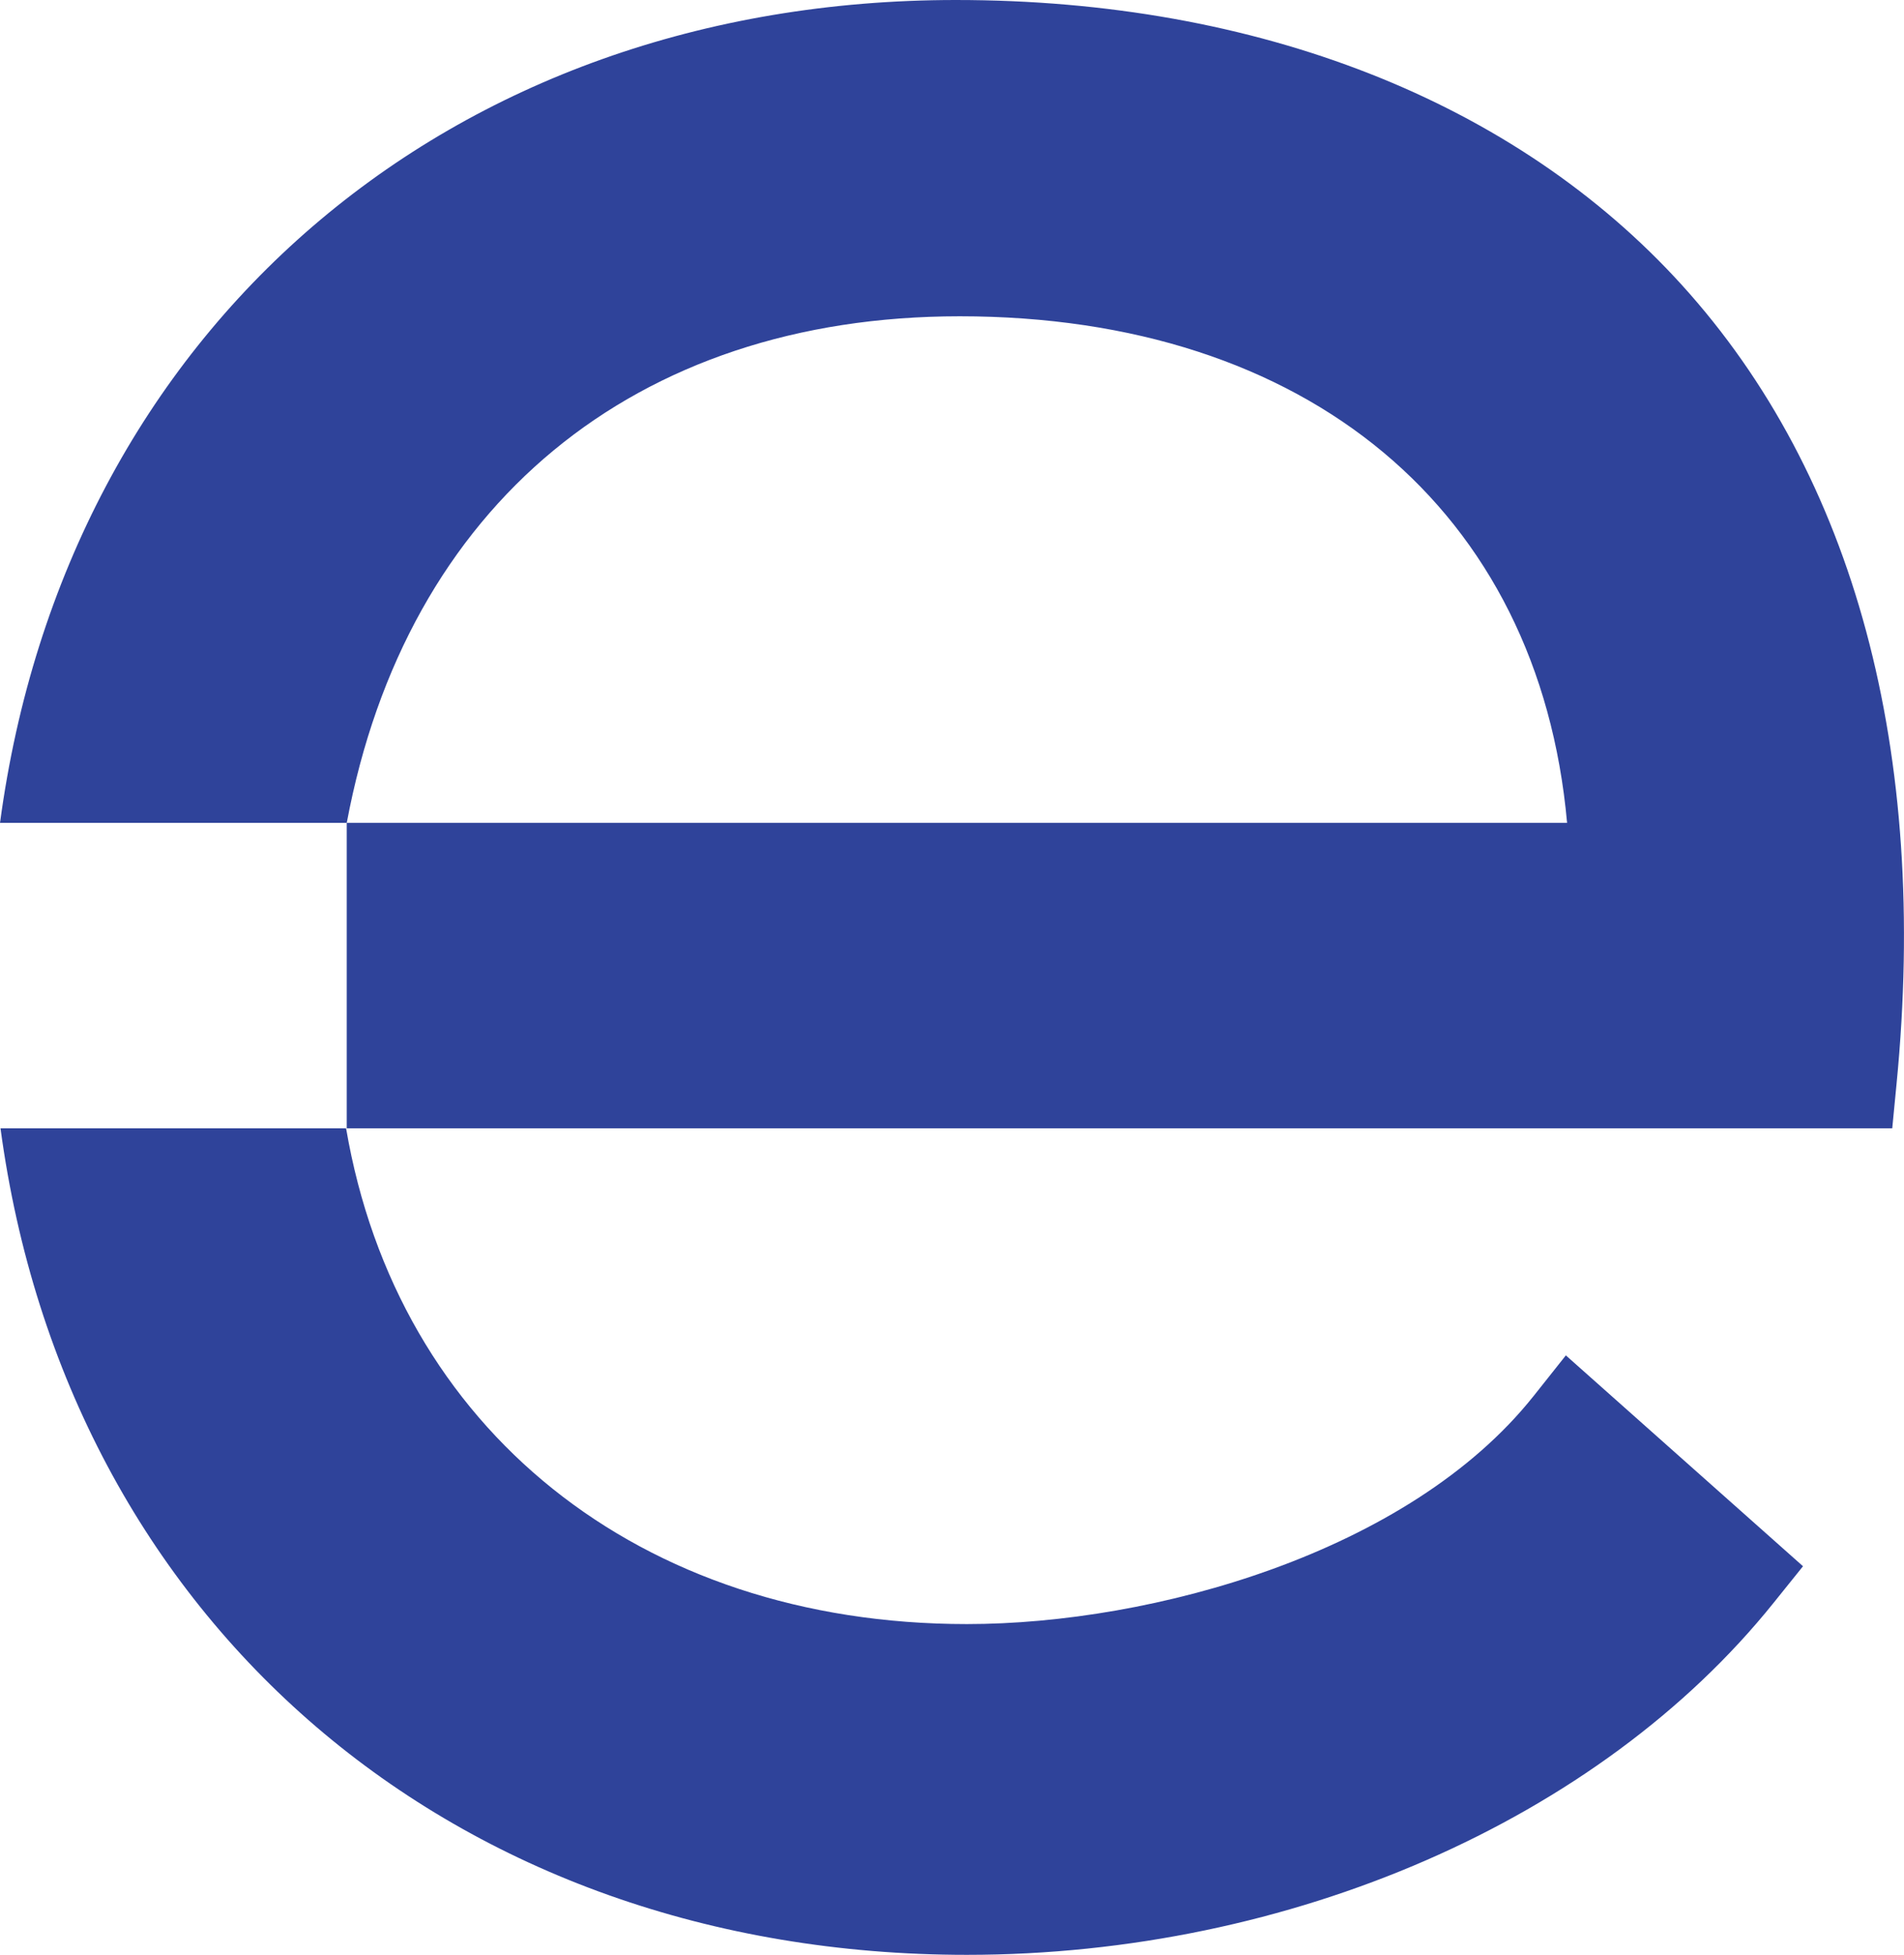<?xml version="1.0" encoding="UTF-8"?>
<!DOCTYPE svg PUBLIC "-//W3C//DTD SVG 1.1//EN" "http://www.w3.org/Graphics/SVG/1.1/DTD/svg11.dtd">
<!-- Creator: CorelDRAW 2021 (64 Bit) -->
<svg xmlns="http://www.w3.org/2000/svg" xml:space="preserve" width="28.883mm" height="29.643mm" version="1.1" style="shape-rendering:geometricPrecision; text-rendering:geometricPrecision; image-rendering:optimizeQuality; fill-rule:evenodd; clip-rule:evenodd"
viewBox="0 0 929.38 953.85"
 xmlns:xlink="http://www.w3.org/1999/xlink"
 xmlns:xodm="http://www.corel.com/coreldraw/odm/2003">
 <defs>
  <style type="text/css">
   <![CDATA[
    .fil0 {fill:#2F439A;fill-rule:nonzero}
   ]]>
  </style>
 </defs>
 <g id="Camada_x0020_1">
  <g id="_2104294958384">
   <path class="fil0" d="M748.5 681.28c-60.76,76.38 -185.95,111.18 -276.54,111.18 -160.03,0 -278.01,-95.3 -303.03,-241.9l-168.69 0c32.42,240.93 221.2,403.29 471.72,403.29 157.81,0 308.7,-65.81 393.77,-171.75l14.36 -17.86 -115.76 -102.89 -15.82 19.93z"/>
   <path class="fil0" d="M466.67 0c-247.42,0 -434.41,160.67 -466.67,401.53l169.25 0c28.97,-154.95 140.36,-247.2 299.18,-247.2 169.73,0 282.8,94.55 296.5,247.2l-595.68 0 0 149.02 754.4 0 2.11 -21.77c15.8,-161.97 -20.44,-296.74 -104.79,-389.7 -81.37,-89.69 -207.2,-139.08 -354.31,-139.08z"/>
  </g>
 </g>
</svg>
